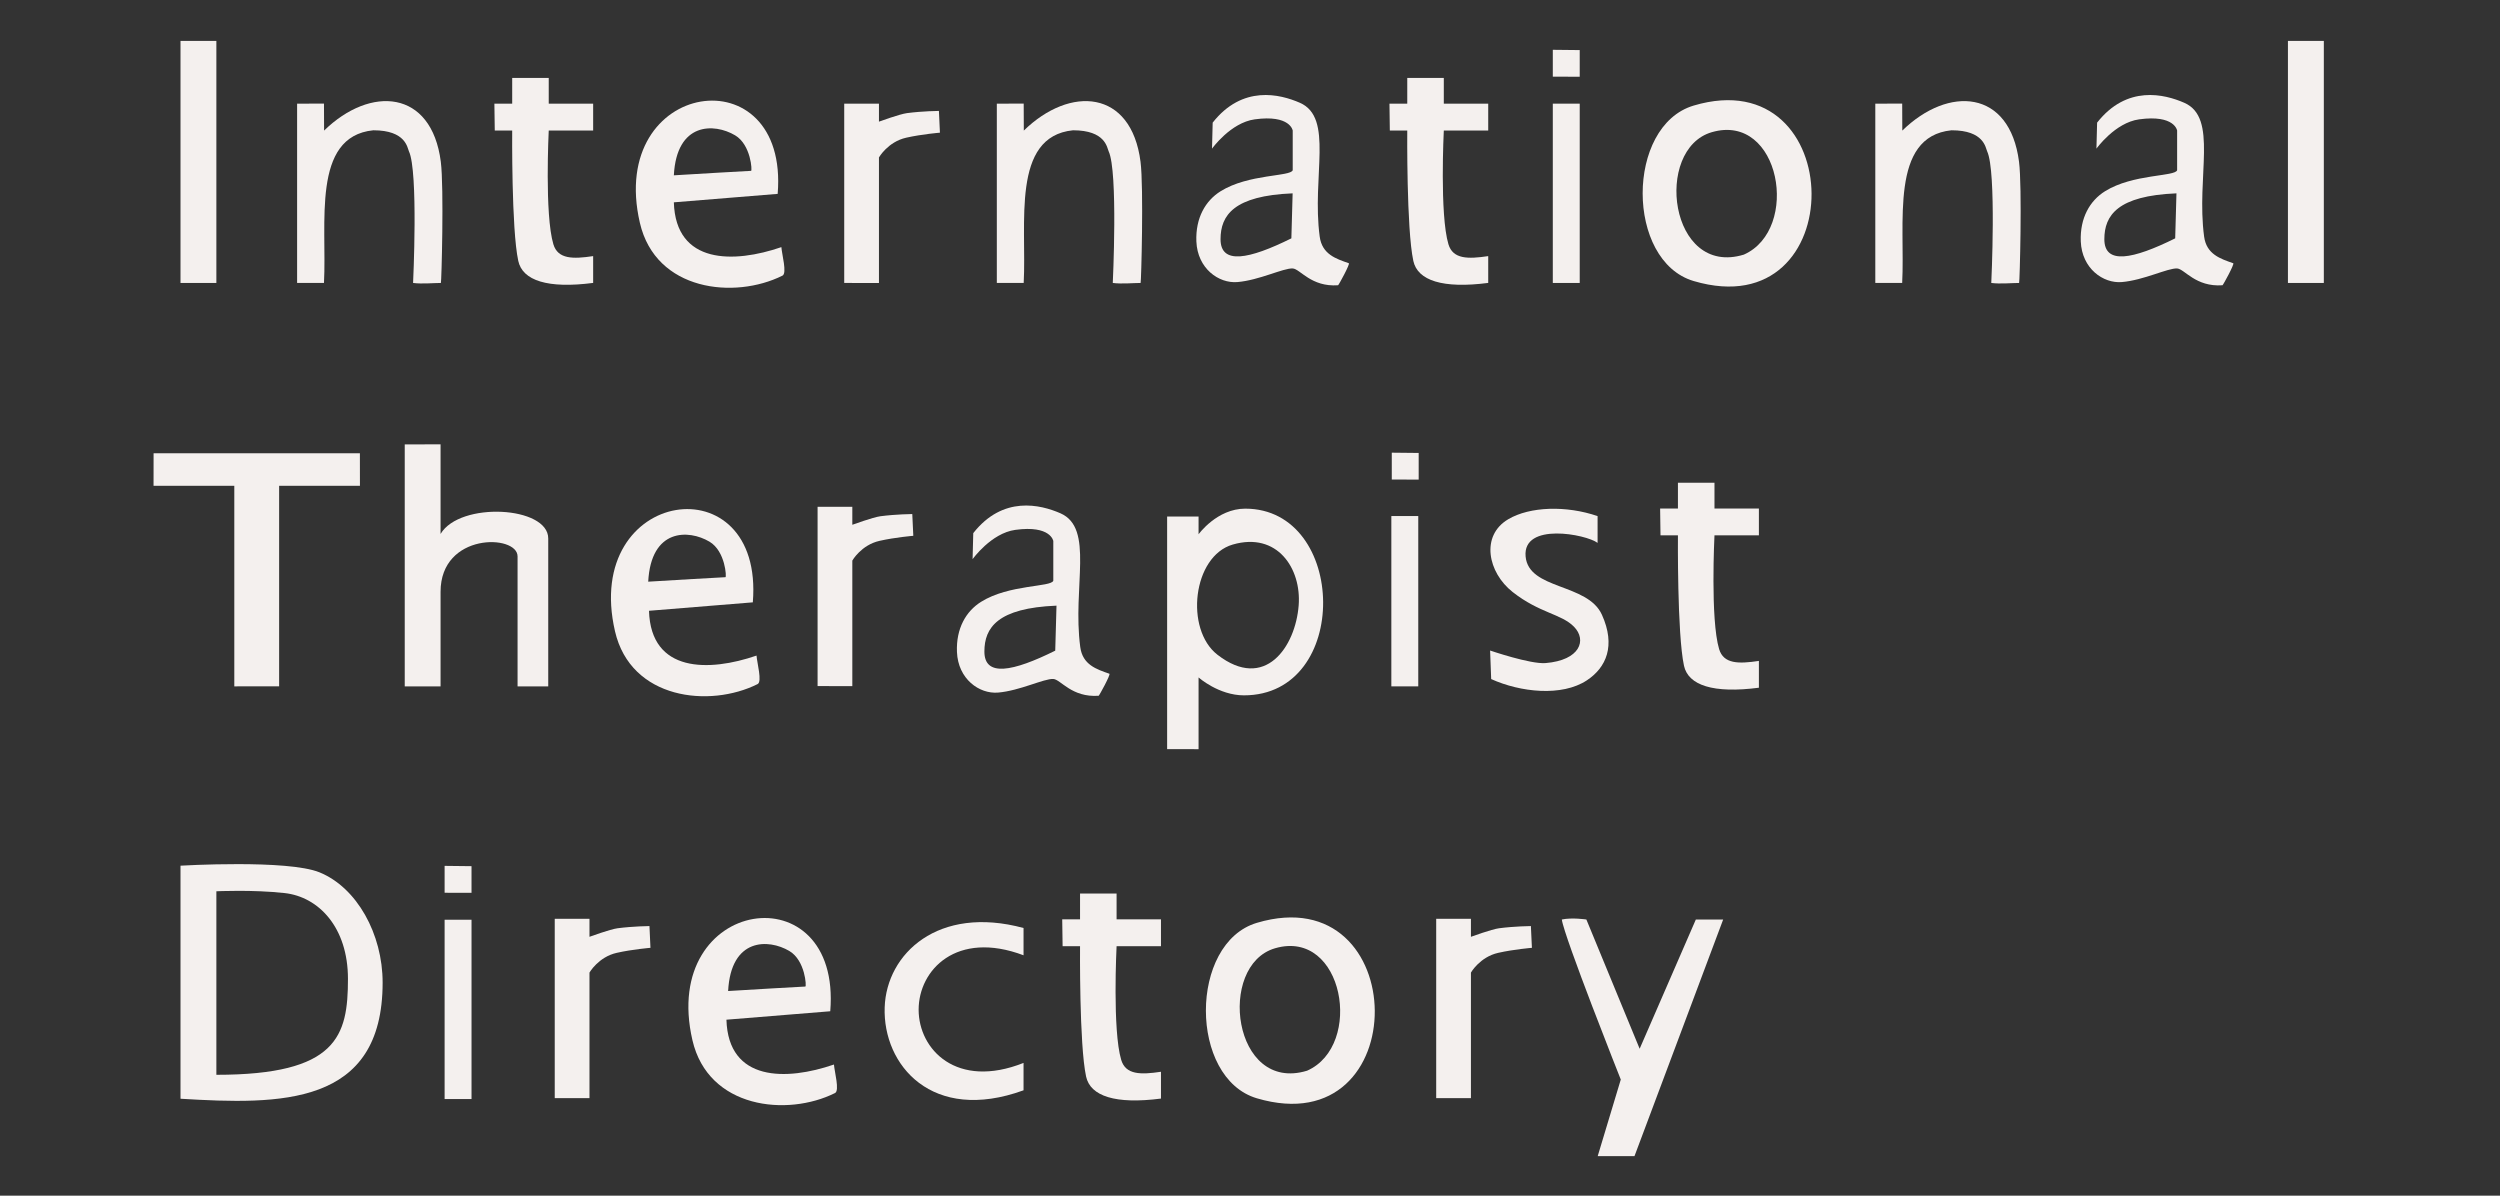 <svg width="115" height="55" viewBox="0 0 115 55" fill="none" xmlns="http://www.w3.org/2000/svg">
<rect x="0" y="0" width="115" height="55" fill="#333333" stroke="none"/>
<path d="M9.953 1.882H8.303V13.016H9.953V1.882Z" fill="#F4F0EE"/>
<path d="M106.896 1.882H105.245V13.016H106.896V1.882Z" fill="#F4F0EE"/>
<path d="M72.667 2.304L71.429 2.291V3.527L72.667 3.529V2.304Z" fill="#F4F0EE"/>
<path d="M25.242 3.585H23.561V4.77H22.742L22.759 6.004H23.561C23.561 6.004 23.522 10.528 23.84 12C24.035 12.905 25.194 13.287 27.285 13.014V11.781C26.35 11.922 25.662 11.923 25.455 11.236C25.047 9.874 25.242 6.004 25.242 6.004H27.285V4.77H25.242V3.585Z" fill="#F4F0EE"/>
<path d="M66.415 3.585H64.734V4.77H63.915L63.932 6.004H64.734C64.734 6.004 64.695 10.528 65.013 12C65.208 12.905 66.367 13.287 68.458 13.014V11.781C67.523 11.922 66.835 11.923 66.628 11.236C66.22 9.874 66.415 6.004 66.415 6.004H68.458V4.77H66.415V3.585Z" fill="#F4F0EE"/>
<path d="M13.667 4.768V13.016H14.903C15.047 10.29 14.318 6.28 17.172 5.993C18.675 5.993 18.736 6.802 18.811 6.961C19.247 7.886 19.002 13.016 19.002 13.016C19.41 13.07 19.954 13.016 20.281 13.016C20.308 13.016 20.428 8.616 20.277 7.44C19.852 4.114 17.037 3.929 14.908 6.007L14.903 4.766L13.667 4.768Z" fill="#F4F0EE"/>
<path d="M45.854 4.768V13.016H47.09C47.234 10.29 46.505 6.28 49.359 5.993C50.862 5.993 50.923 6.802 50.998 6.961C51.434 7.886 51.188 13.016 51.188 13.016C51.597 13.07 52.142 13.016 52.468 13.016C52.495 13.016 52.615 8.616 52.464 7.44C52.039 4.114 49.224 3.929 47.095 6.007L47.09 4.766L45.854 4.768Z" fill="#F4F0EE"/>
<path d="M86.264 4.768V13.016H87.5C87.645 10.29 86.915 6.28 89.77 5.993C91.272 5.993 91.334 6.802 91.409 6.961C91.844 7.886 91.599 13.016 91.599 13.016C92.008 13.07 92.552 13.016 92.879 13.016C92.906 13.016 93.026 8.616 92.875 7.44C92.449 4.114 89.635 3.929 87.506 6.007L87.501 4.766L86.264 4.768Z" fill="#F4F0EE"/>
<path d="M38.834 4.768V13.016L40.432 13.018V7.242C40.432 7.242 40.841 6.525 41.685 6.334C42.414 6.17 43.237 6.103 43.237 6.103L43.19 5.102C43.19 5.102 42.447 5.109 41.724 5.203C41.389 5.246 40.432 5.596 40.432 5.596V4.769L38.834 4.768Z" fill="#F4F0EE"/>
<path d="M37.609 23.313V31.56L39.207 31.562V25.787C39.207 25.787 39.615 25.069 40.459 24.879C41.189 24.714 42.012 24.647 42.012 24.647L41.965 23.646C41.965 23.646 41.222 23.653 40.499 23.747C40.164 23.791 39.207 24.14 39.207 24.14V23.313L37.609 23.313Z" fill="#F4F0EE"/>
<path d="M25.518 42.266V50.513L27.116 50.515V44.739C27.116 44.739 27.525 44.022 28.369 43.831C29.098 43.667 29.921 43.6 29.921 43.6L29.875 42.599C29.875 42.599 29.131 42.606 28.408 42.7C28.073 42.743 27.116 43.093 27.116 43.093V42.266L25.518 42.266Z" fill="#F4F0EE"/>
<path d="M66.065 42.266V50.513L67.663 50.515V44.739C67.663 44.739 68.072 44.022 68.916 43.831C69.645 43.667 70.468 43.6 70.468 43.6L70.421 42.599C70.421 42.599 69.678 42.606 68.955 42.7C68.62 42.743 67.663 43.093 67.663 43.093V42.266L66.065 42.266Z" fill="#F4F0EE"/>
<path d="M72.667 4.768H71.429V13.016H72.667V4.768Z" fill="#F4F0EE"/>
<path d="M18.618 20.442V31.573L20.266 31.575V27.222C20.266 24.484 23.808 24.575 23.808 25.593V31.573H25.219V24.769C25.219 23.283 21.154 23.059 20.266 24.562V20.44L18.618 20.442Z" fill="#F4F0EE"/>
<path d="M16.555 20.851H7.065L7.063 22.346H10.778V31.573L12.84 31.57V22.346H16.557L16.555 20.851Z" fill="#F4F0EE"/>
<path d="M73.489 23.741C72.057 23.247 70.376 23.295 69.379 23.885C68.097 24.642 68.439 26.335 69.583 27.234C70.823 28.208 71.817 28.234 72.401 28.827C73.008 29.443 72.685 30.371 71.094 30.502C70.398 30.559 68.545 29.924 68.545 29.924L68.594 31.237C69.935 31.844 71.843 32.056 72.995 31.296C73.891 30.705 74.33 29.701 73.689 28.28C73.028 26.817 70.32 27.141 70.178 25.6C70.032 24.007 72.973 24.579 73.489 24.973V23.741Z" fill="#F4F0EE"/>
<path d="M65.24 23.738H64.002V31.573H65.24V23.738Z" fill="#F4F0EE"/>
<path d="M47.083 43.943V42.688C43.158 41.627 40.778 43.867 40.695 46.339C40.605 48.99 42.876 51.684 47.083 50.154V48.894C44.006 50.116 42.257 48.279 42.257 46.446C42.257 44.612 44.006 42.782 47.083 43.943Z" fill="#F4F0EE"/>
<path d="M72.973 42.297C72.973 42.297 72.319 42.197 71.844 42.297C71.938 43.069 74.556 49.659 74.556 49.659L73.494 53.183H75.186L79.266 42.297H78.009L75.424 48.243L72.973 42.297Z" fill="#F4F0EE"/>
<path d="M78.866 22.206H77.185V23.392H76.366L76.383 24.625H77.185C77.185 24.625 77.146 29.149 77.463 30.622C77.659 31.527 78.817 31.908 80.909 31.635V30.402C79.974 30.543 79.285 30.545 79.079 29.857C78.671 28.496 78.866 24.625 78.866 24.625H80.909V23.392H78.866V22.206Z" fill="#F4F0EE"/>
<path d="M51.363 41.104H49.682V42.29H48.862L48.88 43.524H49.682C49.682 43.524 49.642 48.048 49.96 49.52C50.156 50.425 51.314 50.806 53.405 50.534V49.301C52.47 49.442 51.782 49.443 51.576 48.756C51.167 47.394 51.363 43.524 51.363 43.524H53.405V42.29H51.363V41.104Z" fill="#F4F0EE"/>
<path d="M65.259 20.836L64.022 20.823V22.059L65.259 22.061V20.836Z" fill="#F4F0EE"/>
<path d="M21.69 39.844L20.452 39.83V41.067L21.69 41.069V39.844Z" fill="#F4F0EE"/>
<path d="M21.69 42.308H20.452V50.556H21.69V42.308Z" fill="#F4F0EE"/>
<path d="M14.698 40.128C13.229 39.529 8.303 39.821 8.303 39.821V50.542C12.886 50.819 17.601 50.896 17.601 45.2C17.601 42.96 16.417 40.829 14.698 40.128ZM9.953 49.441V40.999C9.953 40.999 11.622 40.918 13.092 41.081C14.662 41.255 16.006 42.662 16.006 45.029C16.006 47.658 15.516 49.441 9.953 49.441Z" fill="#F4F0EE"/>
<path d="M57.281 23.398C55.981 23.398 55.134 24.577 55.134 24.577V23.762H53.688V34.459L55.134 34.462V31.163C55.134 31.163 56.063 31.986 57.221 31.986C62.157 31.986 61.98 23.398 57.281 23.398ZM56.003 30.118C54.495 28.95 54.86 25.585 56.707 25.049C58.754 24.456 59.87 26.148 59.739 27.847C59.591 29.76 58.187 31.809 56.003 30.118Z" fill="#F4F0EE"/>
<path d="M57.818 42.45C54.686 43.382 54.692 49.599 57.817 50.522C65.119 52.679 64.975 40.321 57.818 42.45ZM60.127 49.252C56.699 50.298 55.974 44.399 58.653 43.62C61.812 42.702 62.742 48.094 60.127 49.252Z" fill="#F4F0EE"/>
<path d="M77.909 4.856C74.777 5.788 74.783 12.005 77.909 12.928C85.211 15.085 85.067 2.727 77.909 4.856ZM80.216 11.713C76.788 12.759 76.063 6.859 78.742 6.081C81.901 5.162 82.831 10.555 80.216 11.713Z" fill="#F4F0EE"/>
<path d="M60.706 10.882C60.336 8.111 61.365 5.414 59.794 4.728C58.878 4.328 57.153 3.899 55.783 5.641L55.753 6.838C55.753 6.838 56.606 5.643 57.717 5.49C59.351 5.265 59.465 6.004 59.465 6.004V7.828C59.378 8.13 57.433 7.993 56.145 8.799C55.453 9.232 54.991 10.021 55.033 11.105C55.083 12.352 56.063 13.047 56.921 12.975C57.925 12.891 59.037 12.326 59.465 12.349C59.804 12.368 60.311 13.21 61.551 13.122C61.578 13.12 62.115 12.133 62.046 12.109C61.455 11.903 60.815 11.699 60.706 10.882ZM59.403 10.964C57.452 11.932 56.145 12.189 56.145 11.004C56.145 9.902 56.757 9.003 59.461 8.894L59.403 10.964Z" fill="#F4F0EE"/>
<path d="M101.389 10.882C101.019 8.111 102.048 5.414 100.476 4.728C99.561 4.328 97.836 3.899 96.467 5.641L96.436 6.838C96.436 6.838 97.289 5.643 98.4 5.49C100.034 5.265 100.148 6.004 100.148 6.004V7.828C100.061 8.13 98.116 7.993 96.828 8.799C96.136 9.232 95.674 10.021 95.716 11.105C95.766 12.352 96.746 13.047 97.604 12.975C98.609 12.891 99.72 12.326 100.148 12.349C100.487 12.368 100.994 13.21 102.234 13.122C102.261 13.12 102.799 12.133 102.729 12.109C102.138 11.903 101.498 11.699 101.389 10.882ZM100.059 10.964C98.107 11.932 96.8 12.189 96.8 11.004C96.8 9.902 97.413 9.003 100.117 8.894L100.059 10.964Z" fill="#F4F0EE"/>
<path d="M35.943 11.368C33.764 12.118 31.082 12.172 30.997 9.307L35.773 8.918C36.304 2.442 27.906 3.633 29.434 10.25C30.161 13.397 33.793 13.779 35.994 12.679C36.212 12.57 35.966 11.699 35.943 11.368ZM33.815 6.225C34.55 6.661 34.607 7.88 34.55 7.859C34.55 7.859 31.727 8.014 30.997 8.065C31.124 5.615 32.85 5.653 33.815 6.225Z" fill="#F4F0EE"/>
<path d="M34.8 30.157C32.62 30.907 29.938 30.962 29.854 28.096L34.63 27.708C35.16 21.231 26.762 22.422 28.29 29.039C29.017 32.186 32.65 32.569 34.85 31.468C35.068 31.36 34.823 30.488 34.8 30.157ZM32.636 24.917C33.371 25.353 33.428 26.571 33.371 26.551C33.371 26.551 30.547 26.706 29.818 26.757C29.945 24.307 31.671 24.345 32.636 24.917Z" fill="#F4F0EE"/>
<path d="M49.692 29.766C49.323 26.995 50.351 24.298 48.78 23.611C47.864 23.212 46.139 22.783 44.77 24.524L44.739 25.722C44.739 25.722 45.592 24.527 46.703 24.374C48.337 24.149 48.452 24.887 48.452 24.887V26.711C48.364 27.013 46.419 26.876 45.131 27.683C44.439 28.115 43.977 28.904 44.02 29.989C44.069 31.236 45.049 31.93 45.908 31.859C46.912 31.775 48.023 31.21 48.452 31.233C48.79 31.251 49.297 32.094 50.538 32.005C50.564 32.003 51.102 31.017 51.032 30.992C50.441 30.787 49.801 30.582 49.692 29.766ZM48.541 29.93C46.589 30.899 45.282 31.155 45.282 29.971C45.282 28.868 45.895 27.969 48.599 27.86L48.541 29.93Z" fill="#F4F0EE"/>
<path d="M38.362 48.968C36.182 49.718 33.5 49.772 33.416 46.906L38.192 46.518C38.722 40.042 30.324 41.232 31.852 47.85C32.579 50.997 36.212 51.379 38.412 50.279C38.63 50.17 38.385 49.298 38.362 48.968ZM36.312 43.747C37.047 44.183 37.104 45.401 37.047 45.381C37.047 45.381 34.224 45.536 33.494 45.587C33.621 43.137 35.347 43.175 36.312 43.747Z" fill="#F4F0EE"/>
</svg>
